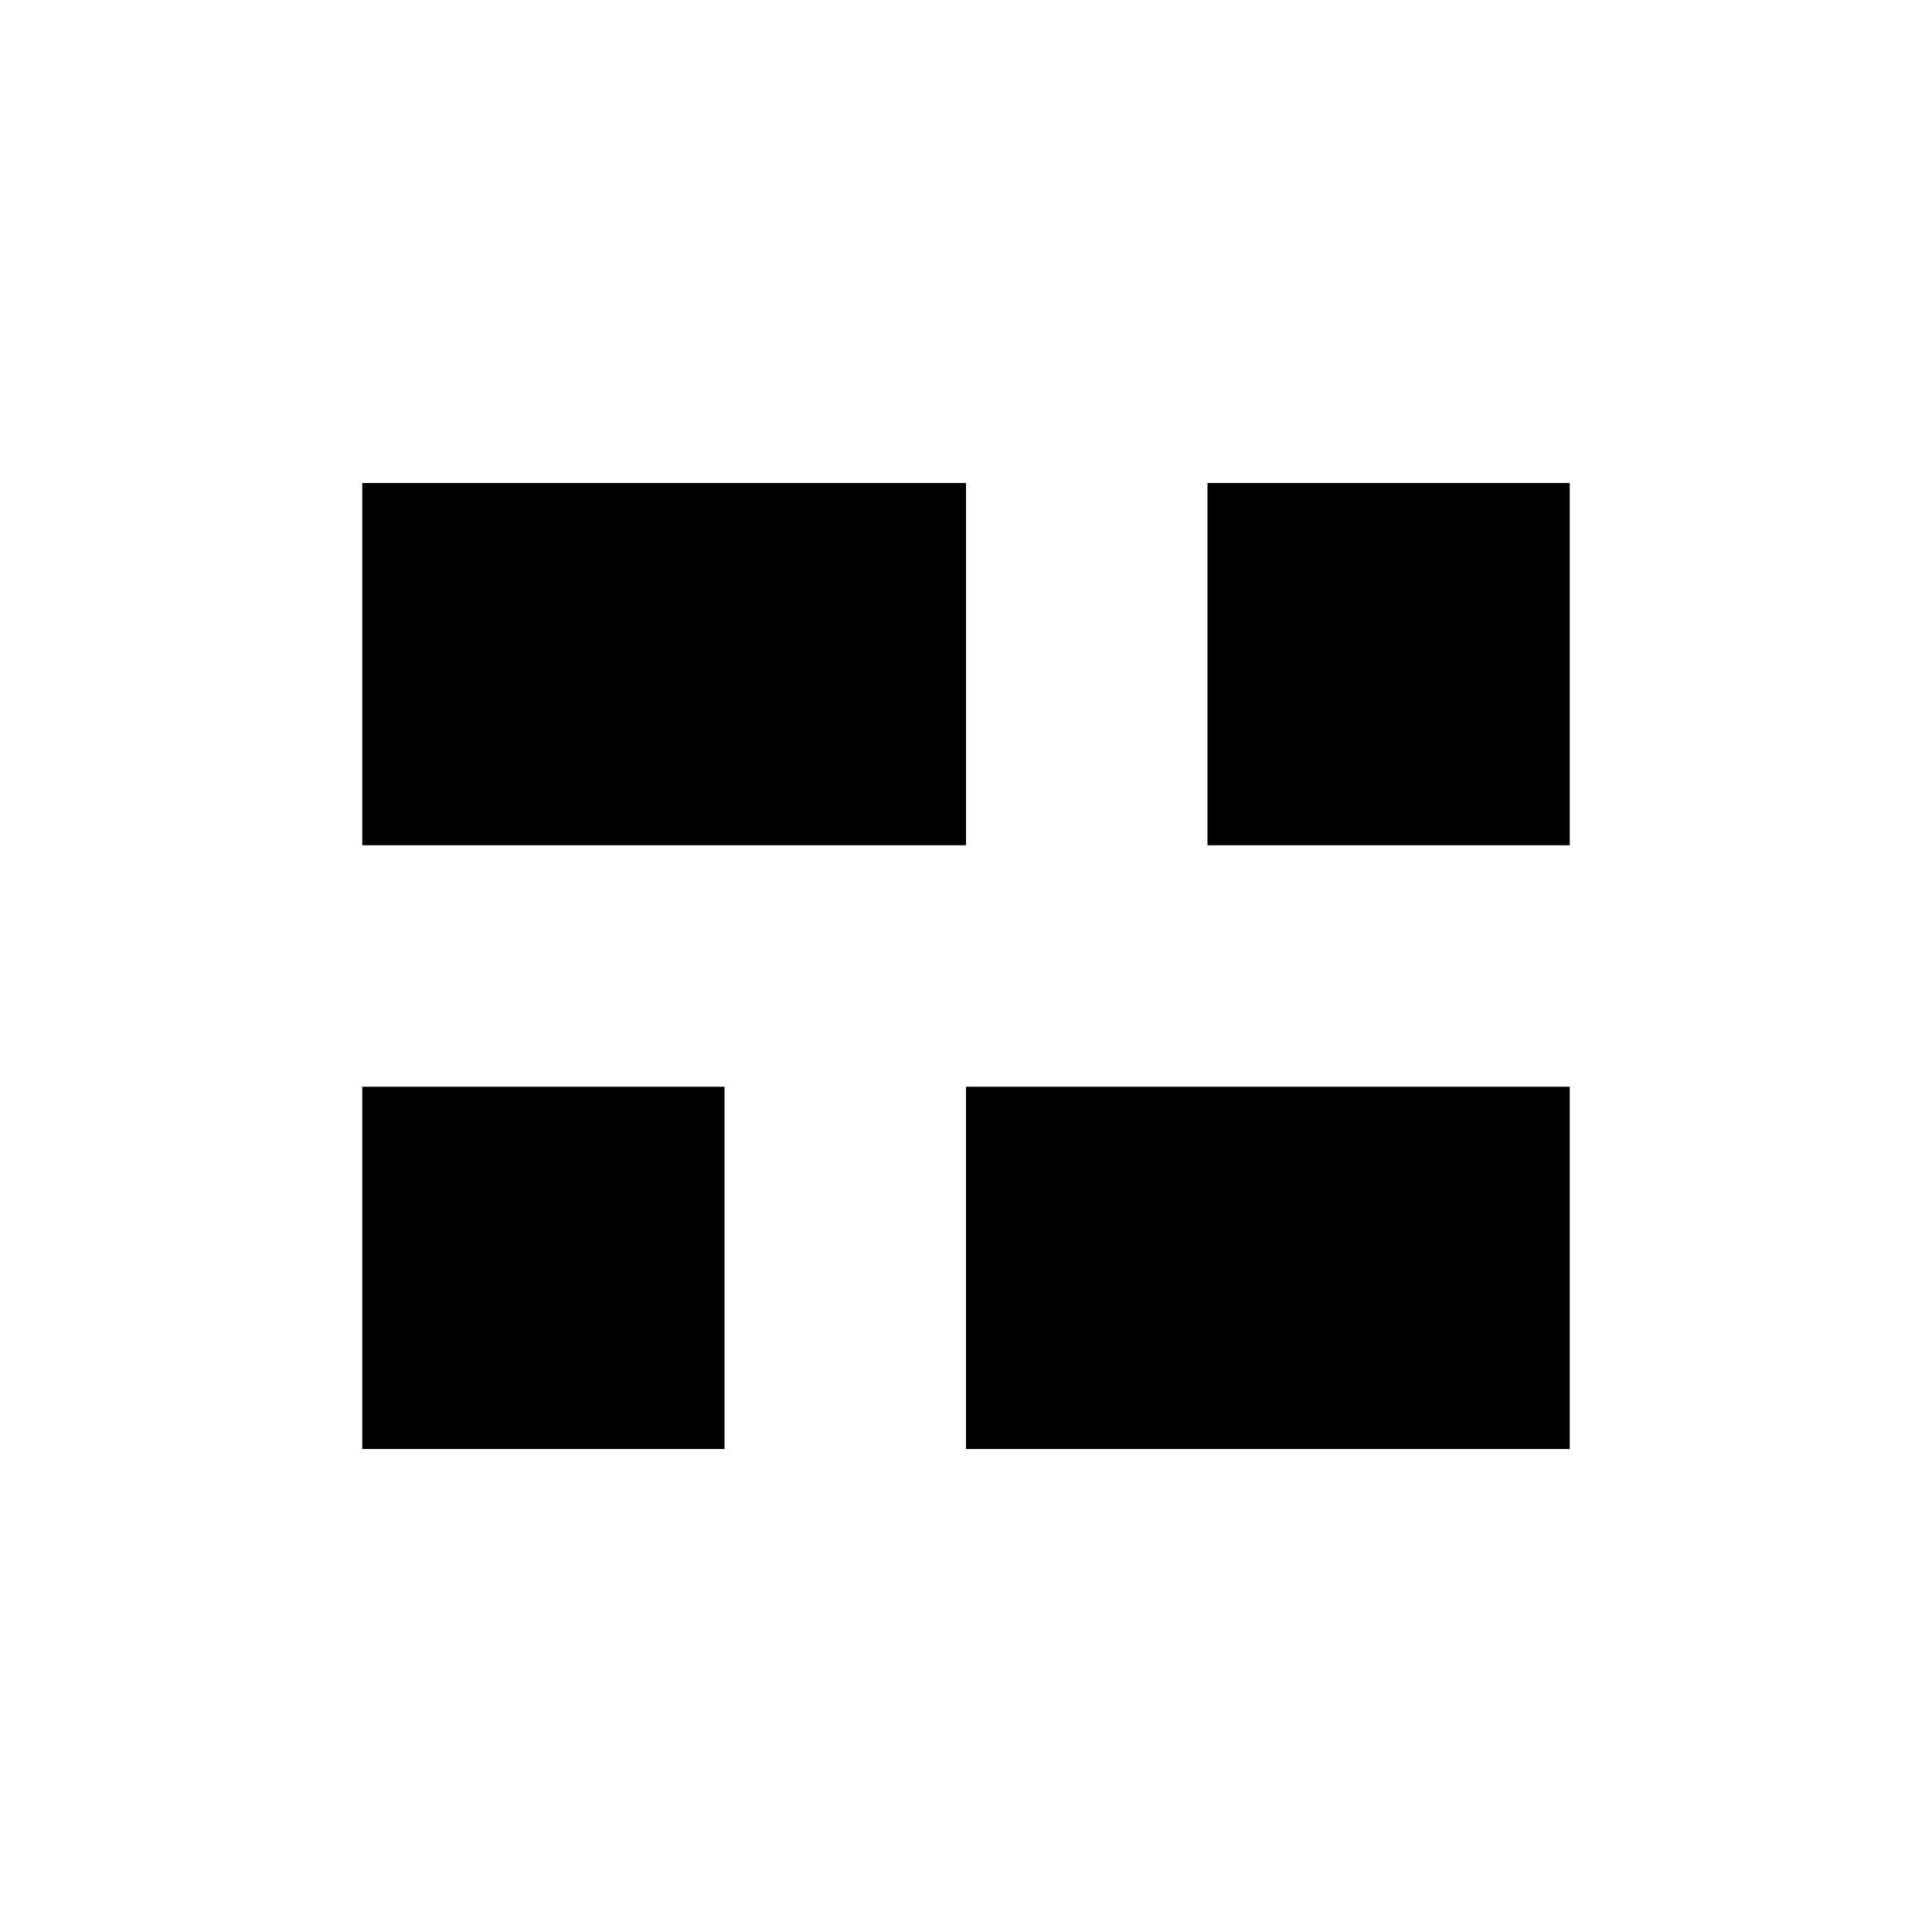 <!--
  - SPDX-License-Identifier: Apache-2.0
  -
  - The OpenSearch Contributors require contributions made to
  - this file be licensed under the Apache-2.0 license or a
  - compatible open source license.
  -
  - Modifications Copyright OpenSearch Contributors. See
  - GitHub history for details.
  -->

<svg xmlns="http://www.w3.org/2000/svg" width="16" height="16" viewBox="0 0 16 16">
  <g>
    <path d="M8 4H3V7H8V4Z"/>
    <path d="M13 9H8V12H13V9Z"/>
    <path d="M10 4H13V7H10V4Z"/>
    <path d="M6 9H3V12H6V9Z"/>
  </g>
</svg>
